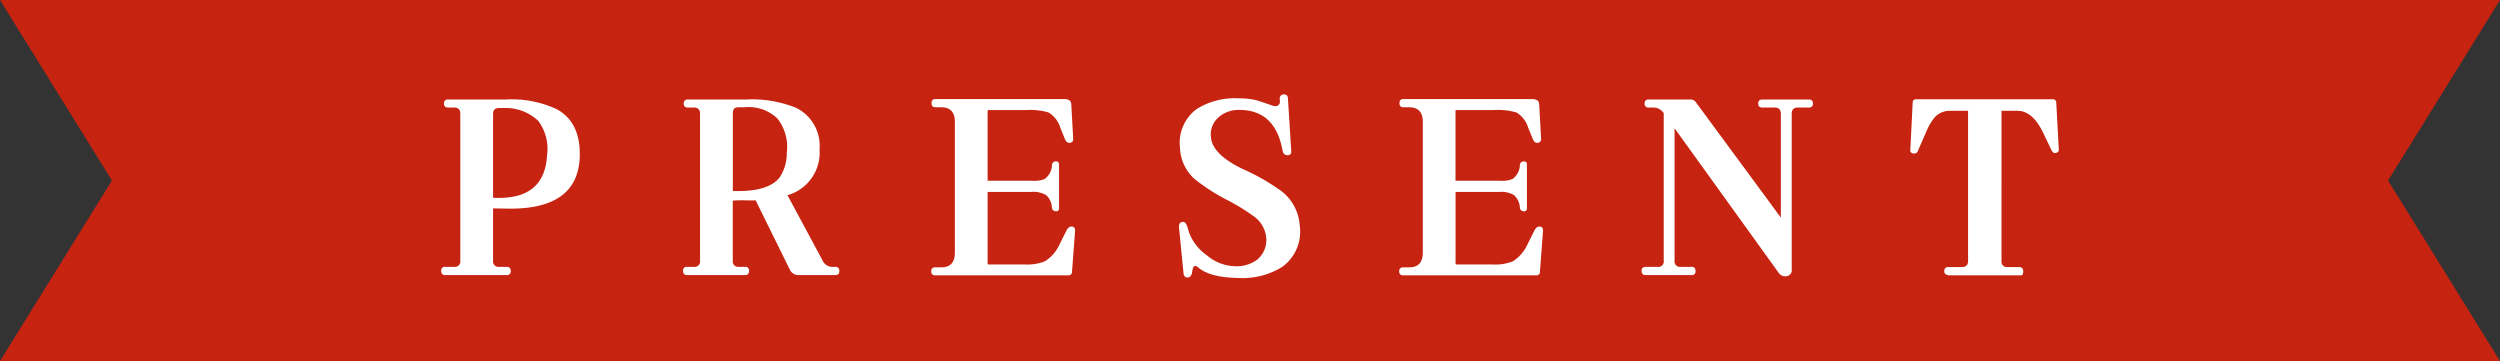 <svg xmlns="http://www.w3.org/2000/svg" width="280.627" height="40.528" viewBox="0 0 280.627 40.528"><rect x="0" y="0" width="280.627" height="40.528" fill="#333333" stroke="none"/><g transform="translate(-309.688 -673.552)"><path d="M105.331,0l12.564,20.265L105.331,40.528H385.958L373.392,20.265,385.958,0Z" transform="translate(204.357 673.552)" fill="#c62311"/><path d="M16.728-5.26q0,6.243-8.042,6.138L6.992.851V6.724a.608.608,0,0,0,.688.688H8.5q.476,0,.476.45a.421.421,0,0,1-.476.476H1.622q-.45,0-.45-.476a.4.4,0,0,1,.45-.45H2.627a.608.608,0,0,0,.688-.688V-9.757q0-.714-.688-.714H1.939a.4.4,0,0,1-.45-.45.4.4,0,0,1,.45-.45H8.368a11.974,11.974,0,0,1,5.82,1.111Q16.728-8.831,16.728-5.26Zm-3.677.132a5.218,5.218,0,0,0-.992-3.849,5.313,5.313,0,0,0-3.717-1.442H7.68q-.688,0-.688.661V-.339q.45.026,1.19,0Q12.812-.577,13.05-5.128ZM45.861,7.888q0,.45-.476.45H41.39a1.09,1.09,0,0,1-1.085-.608L36.469-.048h-.952A14.952,14.952,0,0,0,33.9-.022V6.724a.608.608,0,0,0,.688.688h.688a.4.4,0,0,1,.45.45q0,.476-.45.476H28.771q-.45,0-.45-.476a.4.4,0,0,1,.45-.45h.767a.608.608,0,0,0,.688-.688V-9.757q0-.714-.688-.714H28.85a.4.4,0,0,1-.45-.45.4.4,0,0,1,.45-.45h6.482a13.218,13.218,0,0,1,5.661.926,4.749,4.749,0,0,1,2.646,4.683,4.957,4.957,0,0,1-3.6,5.132L43.982,6.7a1.189,1.189,0,0,0,1.058.714h.344A.421.421,0,0,1,45.861,7.888Zm-5.9-13.281a5.154,5.154,0,0,0-1.032-3.823,4.65,4.65,0,0,0-3.7-1.283h-.714q-.608,0-.608.661v8.73q.45.026,1.243,0,2.831-.132,3.942-1.429A4.772,4.772,0,0,0,39.961-5.392Zm32.361,8.81-.344,4.55a.378.378,0,0,1-.423.4H56.634a.4.4,0,0,1-.45-.45.4.4,0,0,1,.45-.45h.688q1.508,0,1.508-1.667V-8.858q0-1.64-1.534-1.64h-.608q-.476,0-.476-.45,0-.476.423-.476H71.078q.794,0,.82.582l.212,3.836q.026.5-.45.5-.291,0-.476-.423l-.529-1.3a2.971,2.971,0,0,0-1.323-1.693,7.541,7.541,0,0,0-2.54-.265h-4.18a.094.094,0,0,0-.106.106v7.831h5.027a3.249,3.249,0,0,0,1.349-.185,1.981,1.981,0,0,0,.847-1.587.418.418,0,0,1,.423-.4q.37-.026.37.37V.825a.3.3,0,0,1-.37.344.418.418,0,0,1-.423-.4,2.036,2.036,0,0,0-.661-1.415A2.838,2.838,0,0,0,67.454-1H62.507V7.042a.094.094,0,0,0,.106.106H66.66a5.385,5.385,0,0,0,2.275-.357,4.334,4.334,0,0,0,1.508-1.627l.9-1.8q.238-.476.556-.476Q72.375,2.888,72.322,3.417ZM97.54,2.756a4.88,4.88,0,0,1-1.958,4.656,8.426,8.426,0,0,1-5.053,1.243Q87.381,8.6,86.058,7.412a.3.3,0,0,0-.37-.053q-.132.053-.225.648t-.516.6q-.4,0-.45-.476l-.5-5.053q-.079-.688.423-.714.291-.026.476.476.132.4.238.767a5.577,5.577,0,0,0,2.037,2.553,5.026,5.026,0,0,0,2.989,1.177,3.9,3.9,0,0,0,2.619-.741,2.888,2.888,0,0,0,1.005-2.46,3.367,3.367,0,0,0-1.534-2.487A21.711,21.711,0,0,0,89.629.031,22.421,22.421,0,0,1,85.793-2.4,4.929,4.929,0,0,1,84.1-5.948a4.705,4.705,0,0,1,1.852-4.339A8,8,0,0,1,90.688-11.5a8.352,8.352,0,0,1,1.878.185q.344.079,1.773.582a1.254,1.254,0,0,0,.45.106.487.487,0,0,0,.529-.45l-.026-.5a.457.457,0,0,1,.476-.37q.423,0,.45.45l.37,5.926a.373.373,0,0,1-.423.45.508.508,0,0,1-.529-.45l-.106-.476q-.926-4.154-4.762-4.153a3.35,3.35,0,0,0-2.3.794,2.514,2.514,0,0,0-.9,2.2q.106,1.958,3.545,3.624A24.28,24.28,0,0,1,95.5-1.08,5.318,5.318,0,0,1,97.54,2.756Zm27.308.661-.344,4.55a.378.378,0,0,1-.423.4H109.16a.4.4,0,0,1-.45-.45.4.4,0,0,1,.45-.45h.688q1.508,0,1.508-1.667V-8.858q0-1.64-1.534-1.64h-.608q-.476,0-.476-.45,0-.476.423-.476H123.6q.794,0,.82.582l.212,3.836q.026.5-.45.5-.291,0-.476-.423l-.529-1.3a2.971,2.971,0,0,0-1.323-1.693,7.541,7.541,0,0,0-2.54-.265h-4.18a.094.094,0,0,0-.106.106v7.831h5.027a3.249,3.249,0,0,0,1.349-.185,1.981,1.981,0,0,0,.847-1.587.418.418,0,0,1,.423-.4q.37-.026.37.37V.825a.3.3,0,0,1-.37.344.418.418,0,0,1-.423-.4,2.036,2.036,0,0,0-.661-1.415A2.838,2.838,0,0,0,119.98-1h-4.947V7.042a.094.094,0,0,0,.106.106h4.048a5.384,5.384,0,0,0,2.275-.357,4.334,4.334,0,0,0,1.508-1.627l.9-1.8q.238-.476.556-.476Q124.9,2.888,124.848,3.417Zm30.3-14.339a.4.4,0,0,1-.45.45h-1.243q-.688,0-.688.714V7.7a.667.667,0,0,1-.608.767.884.884,0,0,1-.847-.37L139.616-8.144V6.724a.608.608,0,0,0,.688.688h1.217q.45,0,.45.476a.4.4,0,0,1-.45.45h-5.159q-.45,0-.45-.5,0-.423.5-.423h1.3a.608.608,0,0,0,.688-.688V-9.837a1.393,1.393,0,0,0-1.138-.635h-.556a.4.4,0,0,1-.45-.45.4.4,0,0,1,.45-.45h4.683a.706.706,0,0,1,.608.291l9.55,12.963V-9.757q0-.714-.688-.714h-1.376q-.476,0-.476-.45t.476-.45H154.7A.4.4,0,0,1,155.145-10.921Zm27.6,5.159q.026.317-.37.4-.265.053-.476-.37L181-7.614q-1.19-2.487-2.884-2.487h-1.8V6.751a.608.608,0,0,0,.688.688h1.3q.45,0,.45.476,0,.45-.238.45h-7.937q-.688,0-.688-.45a.421.421,0,0,1,.476-.476h1.482q.714,0,.714-.688V-10.1H170.6a2.3,2.3,0,0,0-1.773.714,6.485,6.485,0,0,0-1.005,1.746l-.873,1.984a.429.429,0,0,1-.5.344q-.4-.053-.37-.37l.265-5.344a.355.355,0,0,1,.4-.37h15.318a.355.355,0,0,1,.4.37Z" transform="translate(358.043 696.093)" fill="#fff"/></g></svg>
